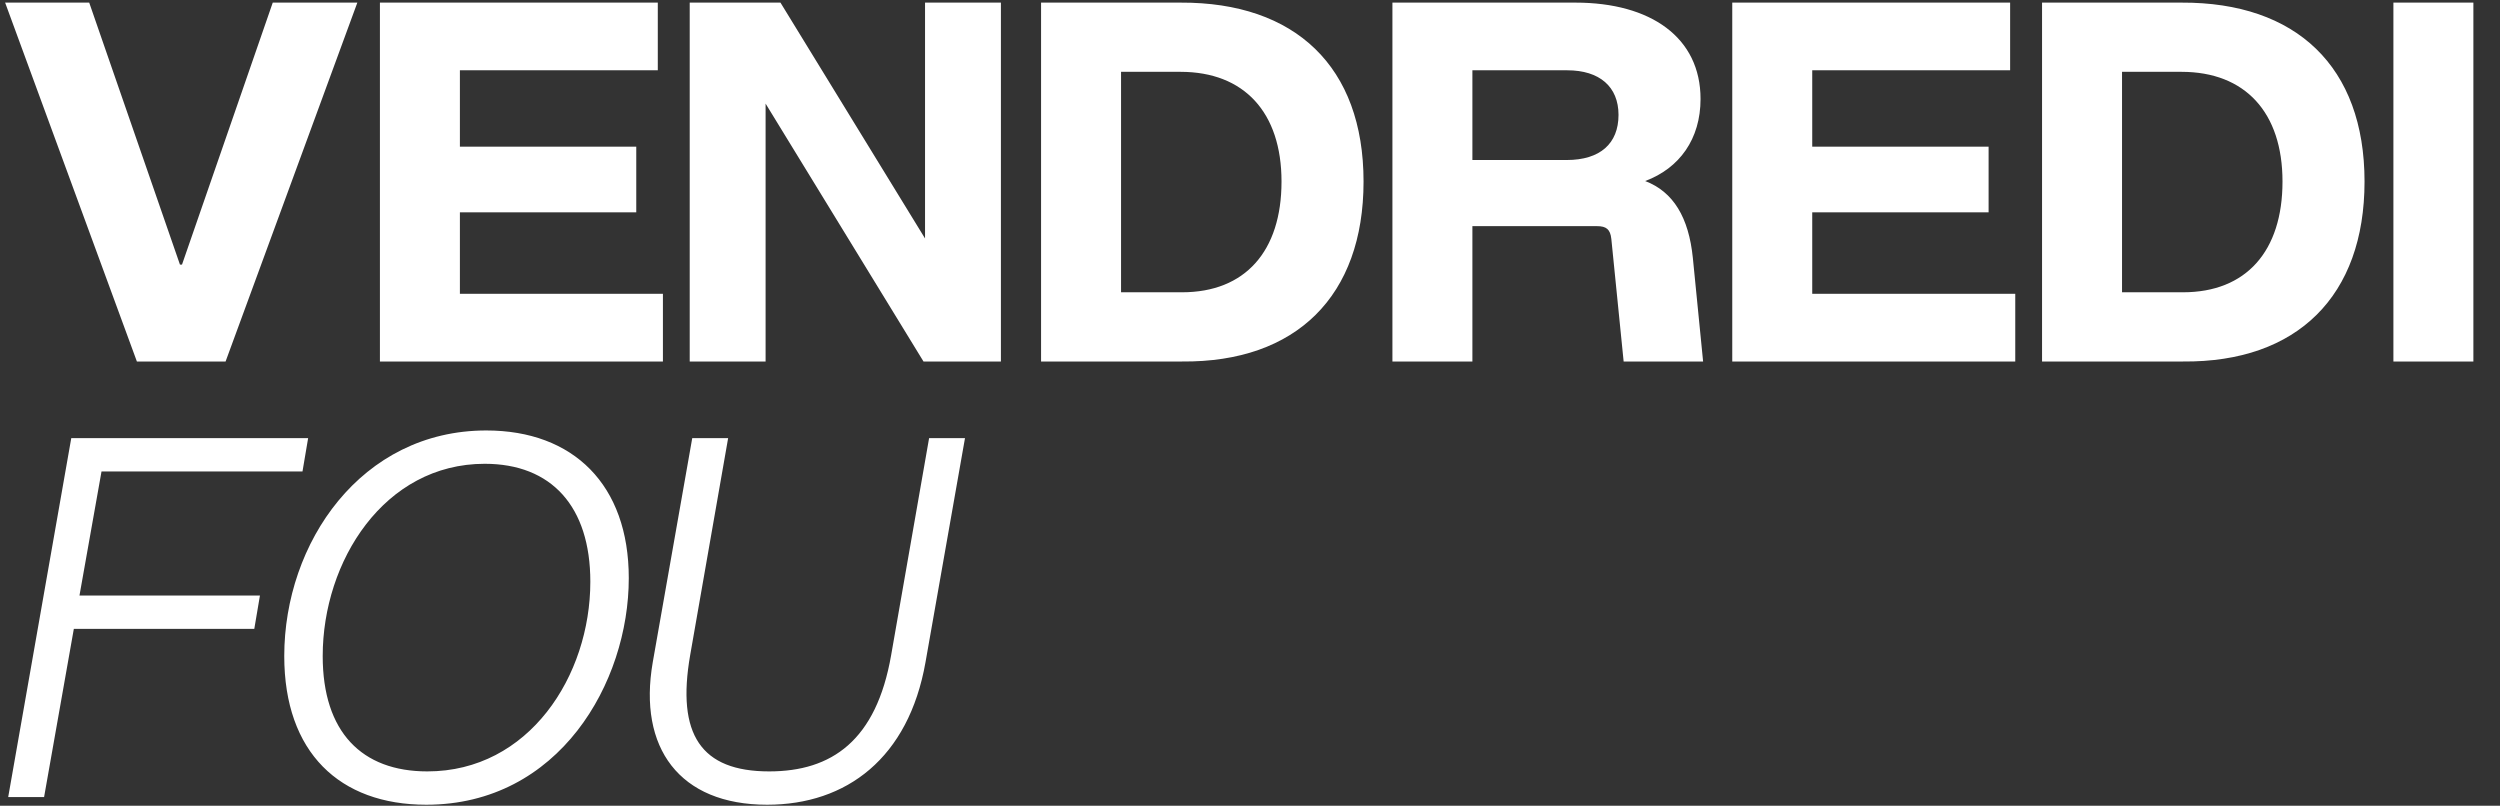 <svg width="574" height="185" viewBox="0 0 574 185" fill="none" xmlns="http://www.w3.org/2000/svg">
<rect x="0" y="0" width="574" height="185" fill="#333333" stroke="none"/>
<path d="M31.43 83L1.177 0.601H20.482L41.317 60.752H41.788L62.623 0.601H82.046L51.794 83H31.43ZM87.229 83V0.601H151.03V16.139H105.593V33.678H146.086V48.745H105.593V67.462H152.207V83H87.229ZM212.036 83L175.78 23.79V83H158.358V0.601H179.194L212.389 54.749V0.601H229.81V83H212.036ZM239.029 83V0.601H271.047C297.415 0.483 313.071 15.315 313.071 41.683C313.071 67.933 297.65 83.235 271.4 83H239.029ZM271.4 67.109C285.879 67.109 294.236 57.692 294.236 41.683C294.236 25.791 285.643 16.492 271.047 16.492H257.392V67.109H271.4ZM319.699 83V0.601H361.723C379.027 0.601 390.445 8.605 390.445 22.731C390.445 31.912 385.619 38.622 377.732 41.565C384.206 44.037 387.738 49.923 388.679 59.222L391.033 83H372.788L369.963 54.867C369.727 52.63 368.786 51.924 366.667 51.924H338.062V83H319.699ZM359.722 36.739C367.373 36.739 371.611 32.972 371.611 26.38C371.611 19.906 367.255 16.139 359.839 16.139H338.062V36.739H359.722ZM397.726 83V0.601H461.526V16.139H416.089V33.678H456.582V48.745H416.089V67.462H462.703V83H397.726ZM468.855 83V0.601H500.873C527.241 0.483 542.897 15.315 542.897 41.683C542.897 67.933 527.476 83.235 501.226 83H468.855ZM501.226 67.109C515.705 67.109 524.062 57.692 524.062 41.683C524.062 25.791 515.469 16.492 500.873 16.492H487.218V67.109H501.226ZM549.525 83V0.601H567.889V83H549.525ZM1.883 183L16.362 100.601H70.746L69.451 108.252H23.307L18.246 136.739H59.681L58.386 144.39H16.951L10.123 183H1.883ZM97.871 184.766C77.978 184.766 65.265 172.759 65.265 150.629C65.265 124.614 82.922 98.835 111.644 98.835C131.655 98.835 144.368 111.313 144.368 132.736C144.368 156.75 128.359 184.766 97.871 184.766ZM98.107 177.114C121.414 177.114 135.54 155.22 135.54 133.56C135.54 116.257 126.593 106.486 111.291 106.486C88.219 106.486 74.093 128.852 74.093 150.629C74.093 168.05 83.039 177.114 98.107 177.114ZM176.124 184.766C155.995 184.766 146.46 171.7 149.874 152.041L158.938 100.601H167.178L158.467 150.393C155.289 168.639 160.939 177.114 176.595 177.114C190.956 177.114 201.197 170.052 204.611 150.393L213.321 100.601H221.561L212.497 152.041C208.613 174.054 194.37 184.766 176.124 184.766Z" fill="white"/>
</svg>
